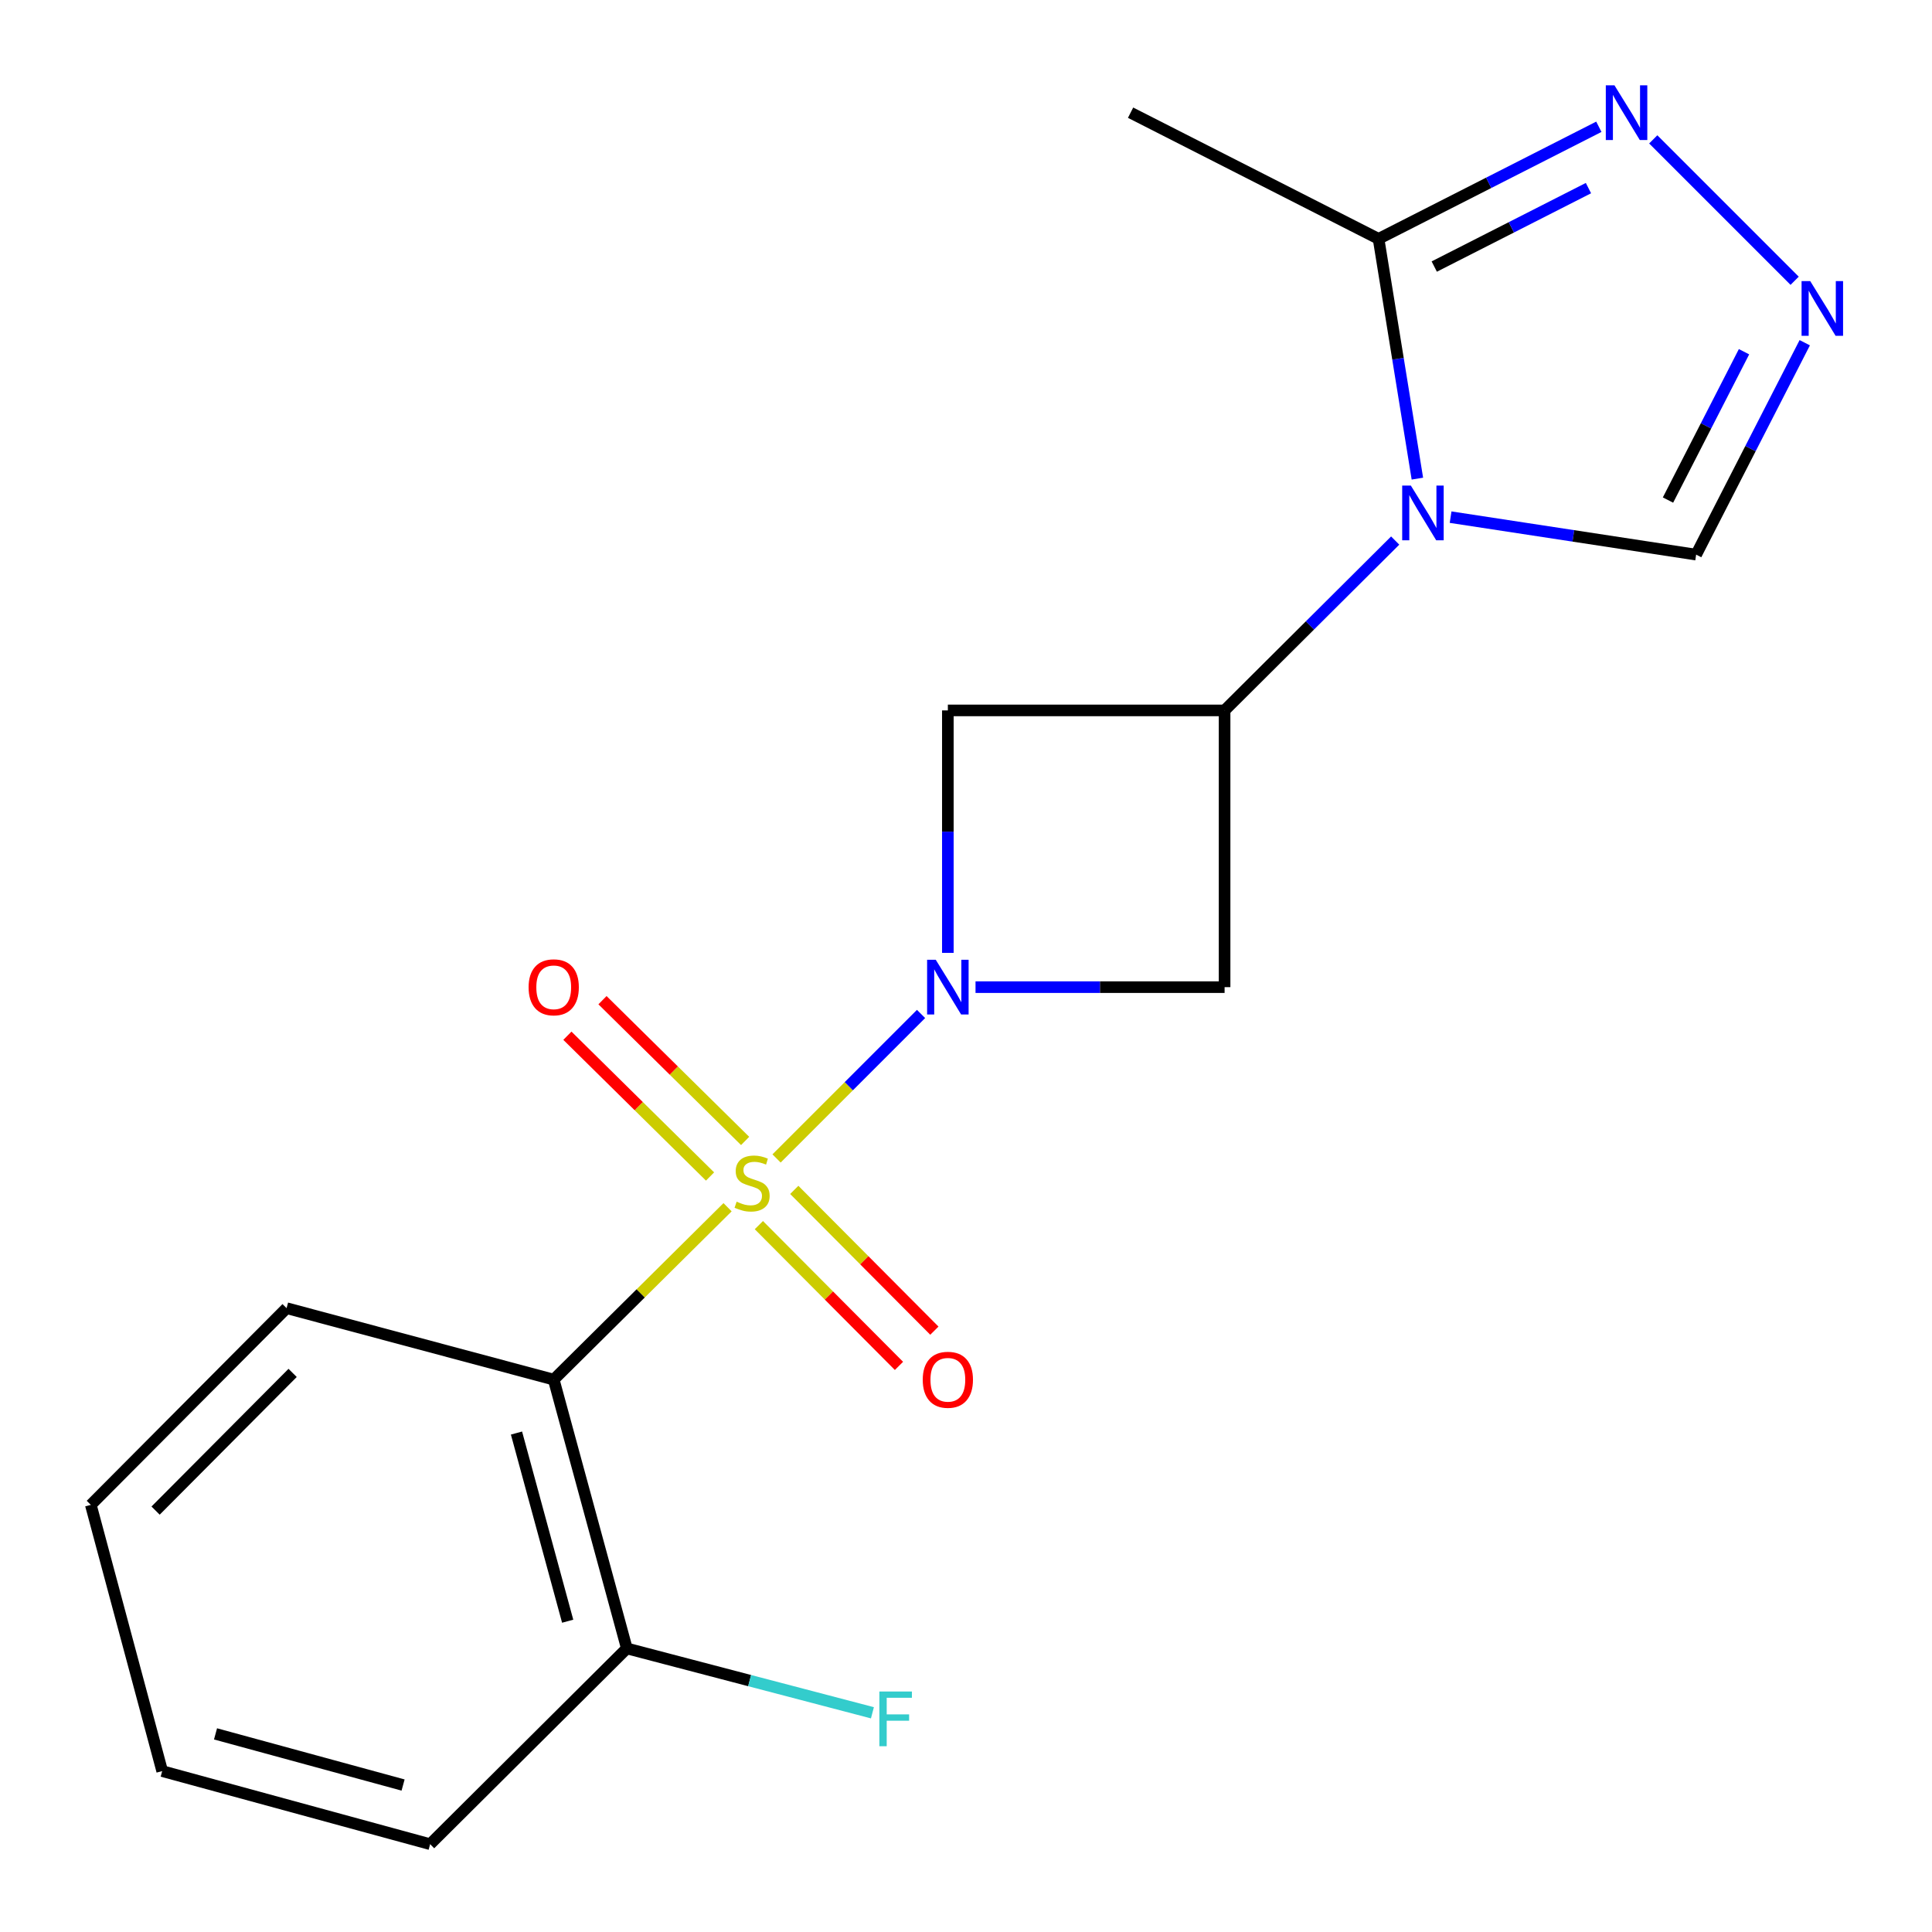 <?xml version='1.0' encoding='iso-8859-1'?>
<svg version='1.1' baseProfile='full'
              xmlns='http://www.w3.org/2000/svg'
                      xmlns:rdkit='http://www.rdkit.org/xml'
                      xmlns:xlink='http://www.w3.org/1999/xlink'
                  xml:space='preserve'
width='1000px' height='1000px' viewBox='0 0 1000 1000'>
<!-- END OF HEADER -->
<rect style='opacity:1.0;fill:#FFFFFF;stroke:none' width='1000' height='1000' x='0' y='0'> </rect>
<path class='bond-0' d='M 401.944,599.61 L 439.339,562.215' style='fill:none;fill-rule:evenodd;stroke:#CCCC00;stroke-width:6px;stroke-linecap:butt;stroke-linejoin:miter;stroke-opacity:1' />
<path class='bond-0' d='M 439.339,562.215 L 476.735,524.82' style='fill:none;fill-rule:evenodd;stroke:#0000FF;stroke-width:6px;stroke-linecap:butt;stroke-linejoin:miter;stroke-opacity:1' />
<path class='bond-2' d='M 376.587,624.861 L 331.596,669.475' style='fill:none;fill-rule:evenodd;stroke:#CCCC00;stroke-width:6px;stroke-linecap:butt;stroke-linejoin:miter;stroke-opacity:1' />
<path class='bond-2' d='M 331.596,669.475 L 286.604,714.088' style='fill:none;fill-rule:evenodd;stroke:#000000;stroke-width:6px;stroke-linecap:butt;stroke-linejoin:miter;stroke-opacity:1' />
<path class='bond-10' d='M 385.675,590.552 L 348.76,554.123' style='fill:none;fill-rule:evenodd;stroke:#CCCC00;stroke-width:6px;stroke-linecap:butt;stroke-linejoin:miter;stroke-opacity:1' />
<path class='bond-10' d='M 348.76,554.123 L 311.845,517.693' style='fill:none;fill-rule:evenodd;stroke:#FF0000;stroke-width:6px;stroke-linecap:butt;stroke-linejoin:miter;stroke-opacity:1' />
<path class='bond-10' d='M 367.516,608.953 L 330.601,572.524' style='fill:none;fill-rule:evenodd;stroke:#CCCC00;stroke-width:6px;stroke-linecap:butt;stroke-linejoin:miter;stroke-opacity:1' />
<path class='bond-10' d='M 330.601,572.524 L 293.685,536.094' style='fill:none;fill-rule:evenodd;stroke:#FF0000;stroke-width:6px;stroke-linecap:butt;stroke-linejoin:miter;stroke-opacity:1' />
<path class='bond-11' d='M 392.791,634.123 L 429.048,670.555' style='fill:none;fill-rule:evenodd;stroke:#CCCC00;stroke-width:6px;stroke-linecap:butt;stroke-linejoin:miter;stroke-opacity:1' />
<path class='bond-11' d='M 429.048,670.555 L 465.305,706.987' style='fill:none;fill-rule:evenodd;stroke:#FF0000;stroke-width:6px;stroke-linecap:butt;stroke-linejoin:miter;stroke-opacity:1' />
<path class='bond-11' d='M 411.115,615.886 L 447.372,652.318' style='fill:none;fill-rule:evenodd;stroke:#CCCC00;stroke-width:6px;stroke-linecap:butt;stroke-linejoin:miter;stroke-opacity:1' />
<path class='bond-11' d='M 447.372,652.318 L 483.629,688.75' style='fill:none;fill-rule:evenodd;stroke:#FF0000;stroke-width:6px;stroke-linecap:butt;stroke-linejoin:miter;stroke-opacity:1' />
<path class='bond-4' d='M 490.609,493.204 L 490.609,430.456' style='fill:none;fill-rule:evenodd;stroke:#0000FF;stroke-width:6px;stroke-linecap:butt;stroke-linejoin:miter;stroke-opacity:1' />
<path class='bond-4' d='M 490.609,430.456 L 490.609,367.708' style='fill:none;fill-rule:evenodd;stroke:#000000;stroke-width:6px;stroke-linecap:butt;stroke-linejoin:miter;stroke-opacity:1' />
<path class='bond-5' d='M 504.93,510.945 L 569.388,510.945' style='fill:none;fill-rule:evenodd;stroke:#0000FF;stroke-width:6px;stroke-linecap:butt;stroke-linejoin:miter;stroke-opacity:1' />
<path class='bond-5' d='M 569.388,510.945 L 633.847,510.945' style='fill:none;fill-rule:evenodd;stroke:#000000;stroke-width:6px;stroke-linecap:butt;stroke-linejoin:miter;stroke-opacity:1' />
<path class='bond-1' d='M 722.148,279.789 L 677.997,323.748' style='fill:none;fill-rule:evenodd;stroke:#0000FF;stroke-width:6px;stroke-linecap:butt;stroke-linejoin:miter;stroke-opacity:1' />
<path class='bond-1' d='M 677.997,323.748 L 633.847,367.708' style='fill:none;fill-rule:evenodd;stroke:#000000;stroke-width:6px;stroke-linecap:butt;stroke-linejoin:miter;stroke-opacity:1' />
<path class='bond-6' d='M 733.636,247.737 L 723.59,185.684' style='fill:none;fill-rule:evenodd;stroke:#0000FF;stroke-width:6px;stroke-linecap:butt;stroke-linejoin:miter;stroke-opacity:1' />
<path class='bond-6' d='M 723.59,185.684 L 713.544,123.631' style='fill:none;fill-rule:evenodd;stroke:#000000;stroke-width:6px;stroke-linecap:butt;stroke-linejoin:miter;stroke-opacity:1' />
<path class='bond-9' d='M 750.826,267.675 L 814.375,277.376' style='fill:none;fill-rule:evenodd;stroke:#0000FF;stroke-width:6px;stroke-linecap:butt;stroke-linejoin:miter;stroke-opacity:1' />
<path class='bond-9' d='M 814.375,277.376 L 877.923,287.076' style='fill:none;fill-rule:evenodd;stroke:#000000;stroke-width:6px;stroke-linecap:butt;stroke-linejoin:miter;stroke-opacity:1' />
<path class='bond-12' d='M 286.604,714.088 L 324.449,853.218' style='fill:none;fill-rule:evenodd;stroke:#000000;stroke-width:6px;stroke-linecap:butt;stroke-linejoin:miter;stroke-opacity:1' />
<path class='bond-12' d='M 267.335,741.743 L 293.827,839.134' style='fill:none;fill-rule:evenodd;stroke:#000000;stroke-width:6px;stroke-linecap:butt;stroke-linejoin:miter;stroke-opacity:1' />
<path class='bond-14' d='M 286.604,714.088 L 148.336,677.105' style='fill:none;fill-rule:evenodd;stroke:#000000;stroke-width:6px;stroke-linecap:butt;stroke-linejoin:miter;stroke-opacity:1' />
<path class='bond-3' d='M 633.847,367.708 L 633.847,510.945' style='fill:none;fill-rule:evenodd;stroke:#000000;stroke-width:6px;stroke-linecap:butt;stroke-linejoin:miter;stroke-opacity:1' />
<path class='bond-19' d='M 633.847,367.708 L 490.609,367.708' style='fill:none;fill-rule:evenodd;stroke:#000000;stroke-width:6px;stroke-linecap:butt;stroke-linejoin:miter;stroke-opacity:1' />
<path class='bond-8' d='M 713.544,123.631 L 770.553,94.626' style='fill:none;fill-rule:evenodd;stroke:#000000;stroke-width:6px;stroke-linecap:butt;stroke-linejoin:miter;stroke-opacity:1' />
<path class='bond-8' d='M 770.553,94.626 L 827.562,65.621' style='fill:none;fill-rule:evenodd;stroke:#0000FF;stroke-width:6px;stroke-linecap:butt;stroke-linejoin:miter;stroke-opacity:1' />
<path class='bond-8' d='M 742.37,137.971 L 782.276,117.668' style='fill:none;fill-rule:evenodd;stroke:#000000;stroke-width:6px;stroke-linecap:butt;stroke-linejoin:miter;stroke-opacity:1' />
<path class='bond-8' d='M 782.276,117.668 L 822.182,97.364' style='fill:none;fill-rule:evenodd;stroke:#0000FF;stroke-width:6px;stroke-linecap:butt;stroke-linejoin:miter;stroke-opacity:1' />
<path class='bond-15' d='M 713.544,123.631 L 585.186,58.325' style='fill:none;fill-rule:evenodd;stroke:#000000;stroke-width:6px;stroke-linecap:butt;stroke-linejoin:miter;stroke-opacity:1' />
<path class='bond-7' d='M 934.138,177.392 L 906.03,232.234' style='fill:none;fill-rule:evenodd;stroke:#0000FF;stroke-width:6px;stroke-linecap:butt;stroke-linejoin:miter;stroke-opacity:1' />
<path class='bond-7' d='M 906.03,232.234 L 877.923,287.076' style='fill:none;fill-rule:evenodd;stroke:#000000;stroke-width:6px;stroke-linecap:butt;stroke-linejoin:miter;stroke-opacity:1' />
<path class='bond-7' d='M 902.699,182.053 L 883.024,220.443' style='fill:none;fill-rule:evenodd;stroke:#0000FF;stroke-width:6px;stroke-linecap:butt;stroke-linejoin:miter;stroke-opacity:1' />
<path class='bond-7' d='M 883.024,220.443 L 863.348,258.832' style='fill:none;fill-rule:evenodd;stroke:#000000;stroke-width:6px;stroke-linecap:butt;stroke-linejoin:miter;stroke-opacity:1' />
<path class='bond-21' d='M 928.907,145.33 L 855.718,72.141' style='fill:none;fill-rule:evenodd;stroke:#0000FF;stroke-width:6px;stroke-linecap:butt;stroke-linejoin:miter;stroke-opacity:1' />
<path class='bond-13' d='M 324.449,853.218 L 388.006,869.876' style='fill:none;fill-rule:evenodd;stroke:#000000;stroke-width:6px;stroke-linecap:butt;stroke-linejoin:miter;stroke-opacity:1' />
<path class='bond-13' d='M 388.006,869.876 L 451.563,886.535' style='fill:none;fill-rule:evenodd;stroke:#33CCCC;stroke-width:6px;stroke-linecap:butt;stroke-linejoin:miter;stroke-opacity:1' />
<path class='bond-16' d='M 324.449,853.218 L 222.634,954.545' style='fill:none;fill-rule:evenodd;stroke:#000000;stroke-width:6px;stroke-linecap:butt;stroke-linejoin:miter;stroke-opacity:1' />
<path class='bond-17' d='M 148.336,677.105 L 47.009,778.921' style='fill:none;fill-rule:evenodd;stroke:#000000;stroke-width:6px;stroke-linecap:butt;stroke-linejoin:miter;stroke-opacity:1' />
<path class='bond-17' d='M 151.462,710.614 L 80.532,781.885' style='fill:none;fill-rule:evenodd;stroke:#000000;stroke-width:6px;stroke-linecap:butt;stroke-linejoin:miter;stroke-opacity:1' />
<path class='bond-20' d='M 222.634,954.545 L 83.949,916.715' style='fill:none;fill-rule:evenodd;stroke:#000000;stroke-width:6px;stroke-linecap:butt;stroke-linejoin:miter;stroke-opacity:1' />
<path class='bond-20' d='M 208.634,923.93 L 111.555,897.448' style='fill:none;fill-rule:evenodd;stroke:#000000;stroke-width:6px;stroke-linecap:butt;stroke-linejoin:miter;stroke-opacity:1' />
<path class='bond-18' d='M 47.009,778.921 L 83.949,916.715' style='fill:none;fill-rule:evenodd;stroke:#000000;stroke-width:6px;stroke-linecap:butt;stroke-linejoin:miter;stroke-opacity:1' />
<path  class='atom-0' d='M 381.282 621.992
Q 381.602 622.112, 382.922 622.672
Q 384.242 623.232, 385.682 623.592
Q 387.162 623.912, 388.602 623.912
Q 391.282 623.912, 392.842 622.632
Q 394.402 621.312, 394.402 619.032
Q 394.402 617.472, 393.602 616.512
Q 392.842 615.552, 391.642 615.032
Q 390.442 614.512, 388.442 613.912
Q 385.922 613.152, 384.402 612.432
Q 382.922 611.712, 381.842 610.192
Q 380.802 608.672, 380.802 606.112
Q 380.802 602.552, 383.202 600.352
Q 385.642 598.152, 390.442 598.152
Q 393.722 598.152, 397.442 599.712
L 396.522 602.792
Q 393.122 601.392, 390.562 601.392
Q 387.802 601.392, 386.282 602.552
Q 384.762 603.672, 384.802 605.632
Q 384.802 607.152, 385.562 608.072
Q 386.362 608.992, 387.482 609.512
Q 388.642 610.032, 390.562 610.632
Q 393.122 611.432, 394.642 612.232
Q 396.162 613.032, 397.242 614.672
Q 398.362 616.272, 398.362 619.032
Q 398.362 622.952, 395.722 625.072
Q 393.122 627.152, 388.762 627.152
Q 386.242 627.152, 384.322 626.592
Q 382.442 626.072, 380.202 625.152
L 381.282 621.992
' fill='#CCCC00'/>
<path  class='atom-1' d='M 484.349 496.785
L 493.629 511.785
Q 494.549 513.265, 496.029 515.945
Q 497.509 518.625, 497.589 518.785
L 497.589 496.785
L 501.349 496.785
L 501.349 525.105
L 497.469 525.105
L 487.509 508.705
Q 486.349 506.785, 485.109 504.585
Q 483.909 502.385, 483.549 501.705
L 483.549 525.105
L 479.869 525.105
L 479.869 496.785
L 484.349 496.785
' fill='#0000FF'/>
<path  class='atom-2' d='M 730.25 251.33
L 739.53 266.33
Q 740.45 267.81, 741.93 270.49
Q 743.41 273.17, 743.49 273.33
L 743.49 251.33
L 747.25 251.33
L 747.25 279.65
L 743.37 279.65
L 733.41 263.25
Q 732.25 261.33, 731.01 259.13
Q 729.81 256.93, 729.45 256.25
L 729.45 279.65
L 725.77 279.65
L 725.77 251.33
L 730.25 251.33
' fill='#0000FF'/>
<path  class='atom-8' d='M 936.97 145.492
L 946.25 160.492
Q 947.17 161.972, 948.65 164.652
Q 950.13 167.332, 950.21 167.492
L 950.21 145.492
L 953.97 145.492
L 953.97 173.812
L 950.09 173.812
L 940.13 157.412
Q 938.97 155.492, 937.73 153.292
Q 936.53 151.092, 936.17 150.412
L 936.17 173.812
L 932.49 173.812
L 932.49 145.492
L 936.97 145.492
' fill='#0000FF'/>
<path  class='atom-9' d='M 835.642 44.165
L 844.922 59.165
Q 845.842 60.645, 847.322 63.325
Q 848.802 66.005, 848.882 66.165
L 848.882 44.165
L 852.642 44.165
L 852.642 72.485
L 848.762 72.485
L 838.802 56.085
Q 837.642 54.165, 836.402 51.965
Q 835.202 49.765, 834.842 49.085
L 834.842 72.485
L 831.162 72.485
L 831.162 44.165
L 835.642 44.165
' fill='#0000FF'/>
<path  class='atom-11' d='M 273.604 511.025
Q 273.604 504.225, 276.964 500.425
Q 280.324 496.625, 286.604 496.625
Q 292.884 496.625, 296.244 500.425
Q 299.604 504.225, 299.604 511.025
Q 299.604 517.905, 296.204 521.825
Q 292.804 525.705, 286.604 525.705
Q 280.364 525.705, 276.964 521.825
Q 273.604 517.945, 273.604 511.025
M 286.604 522.505
Q 290.924 522.505, 293.244 519.625
Q 295.604 516.705, 295.604 511.025
Q 295.604 505.465, 293.244 502.665
Q 290.924 499.825, 286.604 499.825
Q 282.284 499.825, 279.924 502.625
Q 277.604 505.425, 277.604 511.025
Q 277.604 516.745, 279.924 519.625
Q 282.284 522.505, 286.604 522.505
' fill='#FF0000'/>
<path  class='atom-12' d='M 477.609 714.168
Q 477.609 707.368, 480.969 703.568
Q 484.329 699.768, 490.609 699.768
Q 496.889 699.768, 500.249 703.568
Q 503.609 707.368, 503.609 714.168
Q 503.609 721.048, 500.209 724.968
Q 496.809 728.848, 490.609 728.848
Q 484.369 728.848, 480.969 724.968
Q 477.609 721.088, 477.609 714.168
M 490.609 725.648
Q 494.929 725.648, 497.249 722.768
Q 499.609 719.848, 499.609 714.168
Q 499.609 708.608, 497.249 705.808
Q 494.929 702.968, 490.609 702.968
Q 486.289 702.968, 483.929 705.768
Q 481.609 708.568, 481.609 714.168
Q 481.609 719.888, 483.929 722.768
Q 486.289 725.648, 490.609 725.648
' fill='#FF0000'/>
<path  class='atom-14' d='M 455.159 875.524
L 471.999 875.524
L 471.999 878.764
L 458.959 878.764
L 458.959 887.364
L 470.559 887.364
L 470.559 890.644
L 458.959 890.644
L 458.959 903.844
L 455.159 903.844
L 455.159 875.524
' fill='#33CCCC'/>
</svg>
